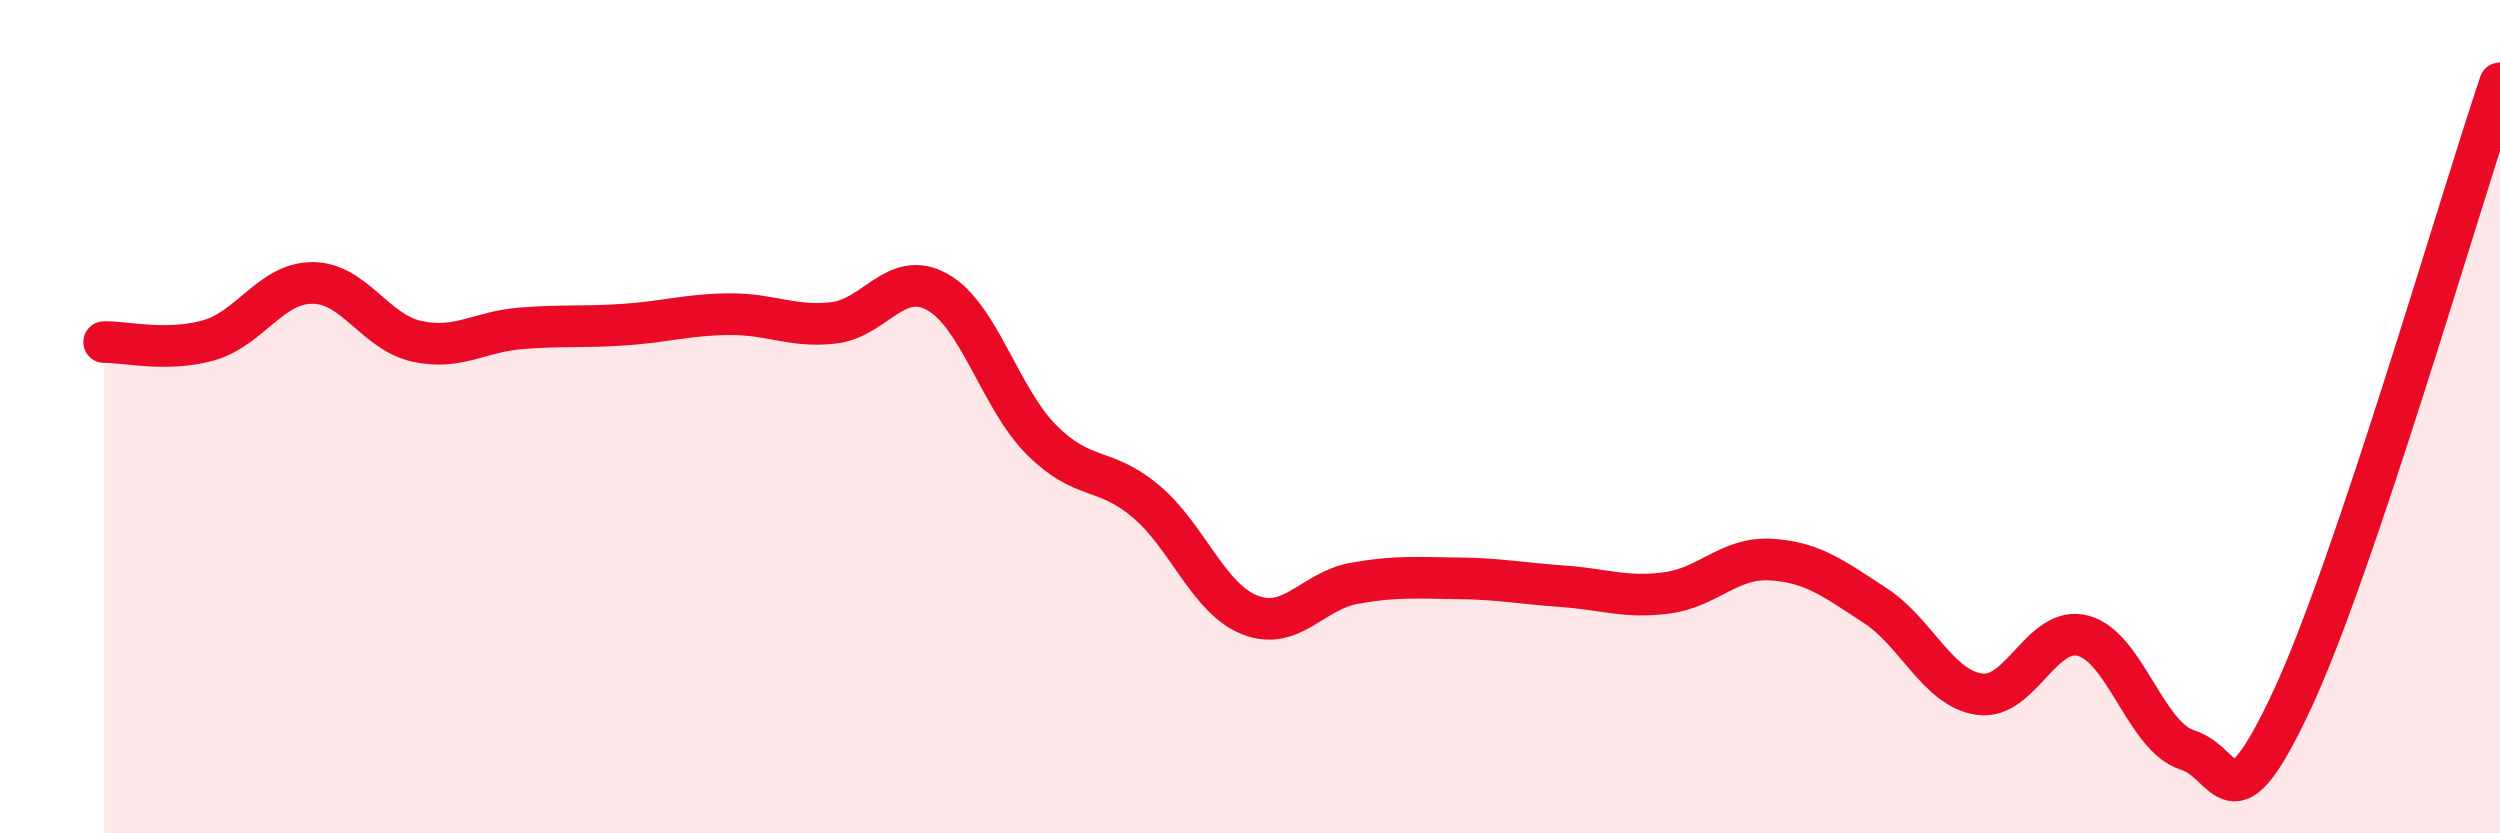 
    <svg width="60" height="20" viewBox="0 0 60 20" xmlns="http://www.w3.org/2000/svg">
      <path
        d="M 2.5,8.21 C 3,8.2 4,8.45 5,8.17 C 6,7.89 6.5,6.79 7.5,6.79 C 8.5,6.79 9,7.97 10,8.19 C 11,8.41 11.5,7.96 12.5,7.88 C 13.5,7.8 14,7.86 15,7.79 C 16,7.72 16.5,7.55 17.5,7.54 C 18.5,7.53 19,7.86 20,7.75 C 21,7.64 21.5,6.45 22.5,7.01 C 23.5,7.57 24,9.56 25,10.56 C 26,11.56 26.5,11.19 27.5,12.03 C 28.5,12.87 29,14.37 30,14.76 C 31,15.15 31.5,14.18 32.5,14 C 33.5,13.82 34,13.87 35,13.88 C 36,13.89 36.5,14 37.5,14.07 C 38.5,14.14 39,14.36 40,14.23 C 41,14.1 41.5,13.37 42.5,13.43 C 43.5,13.49 44,13.88 45,14.53 C 46,15.18 46.5,16.51 47.5,16.66 C 48.5,16.81 49,14.99 50,15.26 C 51,15.53 51.5,17.69 52.5,18 C 53.5,18.31 53.5,20.02 55,16.82 C 56.5,13.62 59,4.96 60,2L60 20L2.5 20Z"
        fill="#EB0A25"
        opacity="0.1"
        stroke-linecap="round"
        stroke-linejoin="round"
      />
      <path
        d="M 2.5,8.21 C 3,8.2 4,8.45 5,8.17 C 6,7.89 6.5,6.79 7.5,6.79 C 8.5,6.79 9,7.97 10,8.19 C 11,8.41 11.5,7.96 12.5,7.88 C 13.5,7.8 14,7.86 15,7.79 C 16,7.72 16.5,7.55 17.5,7.54 C 18.5,7.53 19,7.86 20,7.75 C 21,7.64 21.5,6.45 22.5,7.01 C 23.5,7.57 24,9.56 25,10.56 C 26,11.56 26.5,11.19 27.5,12.03 C 28.5,12.87 29,14.37 30,14.76 C 31,15.15 31.5,14.18 32.5,14 C 33.5,13.82 34,13.87 35,13.88 C 36,13.89 36.5,14 37.5,14.07 C 38.5,14.14 39,14.36 40,14.23 C 41,14.1 41.5,13.37 42.5,13.43 C 43.5,13.49 44,13.88 45,14.53 C 46,15.18 46.5,16.51 47.5,16.66 C 48.5,16.81 49,14.99 50,15.26 C 51,15.53 51.5,17.69 52.5,18 C 53.5,18.31 53.5,20.02 55,16.82 C 56.5,13.62 59,4.96 60,2"
        stroke="#EB0A25"
        stroke-width="1"
        fill="none"
        stroke-linecap="round"
        stroke-linejoin="round"
      />
    </svg>
  